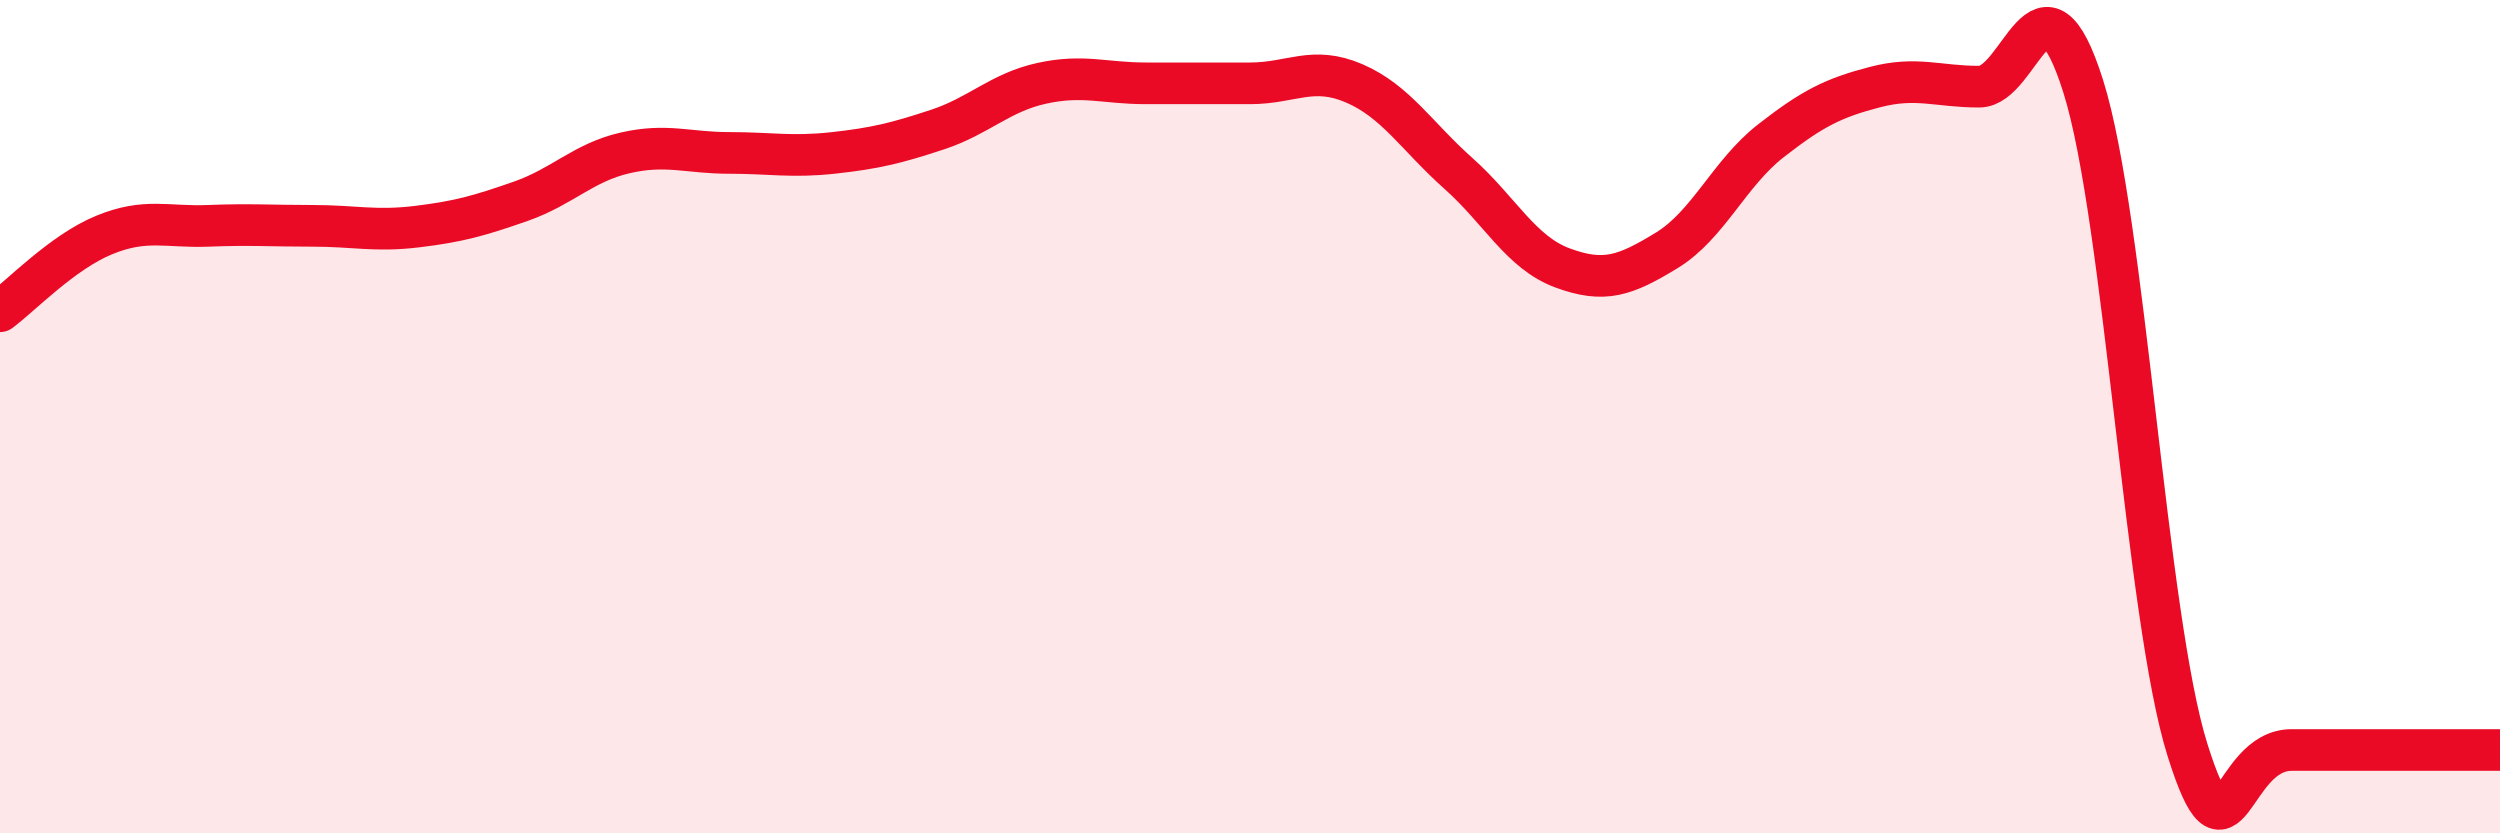
    <svg width="60" height="20" viewBox="0 0 60 20" xmlns="http://www.w3.org/2000/svg">
      <path
        d="M 0,7.47 C 0.5,7.1 1.5,6.05 2.5,5.64 C 3.5,5.23 4,5.46 5,5.42 C 6,5.38 6.5,5.42 7.5,5.42 C 8.5,5.42 9,5.56 10,5.44 C 11,5.32 11.5,5.18 12.5,4.83 C 13.5,4.48 14,3.9 15,3.67 C 16,3.44 16.5,3.67 17.5,3.67 C 18.5,3.67 19,3.78 20,3.67 C 21,3.56 21.5,3.44 22.5,3.11 C 23.5,2.78 24,2.22 25,2 C 26,1.78 26.5,2 27.5,2 C 28.5,2 29,2 30,2 C 31,2 31.5,1.57 32.5,2 C 33.5,2.43 34,3.27 35,4.16 C 36,5.05 36.5,6.06 37.5,6.43 C 38.5,6.8 39,6.62 40,6.01 C 41,5.4 41.5,4.16 42.5,3.38 C 43.5,2.6 44,2.35 45,2.09 C 46,1.83 46.5,2.08 47.5,2.08 C 48.5,2.08 49,-1.1 50,2.08 C 51,5.26 51.5,14.82 52.5,18 C 53.5,21.18 53.5,18 55,18 C 56.5,18 59,18 60,18L60 20L0 20Z"
        fill="#EB0A25"
        opacity="0.1"
        stroke-linecap="round"
        stroke-linejoin="round"
      />
      <path
        d="M 0,7.47 C 0.5,7.1 1.5,6.05 2.5,5.64 C 3.5,5.23 4,5.46 5,5.42 C 6,5.38 6.5,5.42 7.5,5.42 C 8.5,5.42 9,5.56 10,5.44 C 11,5.32 11.5,5.18 12.5,4.83 C 13.5,4.48 14,3.9 15,3.67 C 16,3.44 16.5,3.67 17.5,3.67 C 18.5,3.67 19,3.78 20,3.67 C 21,3.56 21.5,3.44 22.5,3.11 C 23.5,2.78 24,2.22 25,2 C 26,1.78 26.5,2 27.5,2 C 28.5,2 29,2 30,2 C 31,2 31.5,1.57 32.5,2 C 33.5,2.43 34,3.27 35,4.16 C 36,5.05 36.5,6.06 37.5,6.43 C 38.5,6.8 39,6.62 40,6.01 C 41,5.4 41.5,4.16 42.5,3.38 C 43.5,2.6 44,2.35 45,2.09 C 46,1.83 46.5,2.08 47.5,2.08 C 48.5,2.08 49,-1.1 50,2.08 C 51,5.26 51.5,14.82 52.5,18 C 53.5,21.18 53.5,18 55,18 C 56.5,18 59,18 60,18"
        stroke="#EB0A25"
        stroke-width="1"
        fill="none"
        stroke-linecap="round"
        stroke-linejoin="round"
      />
    </svg>
  